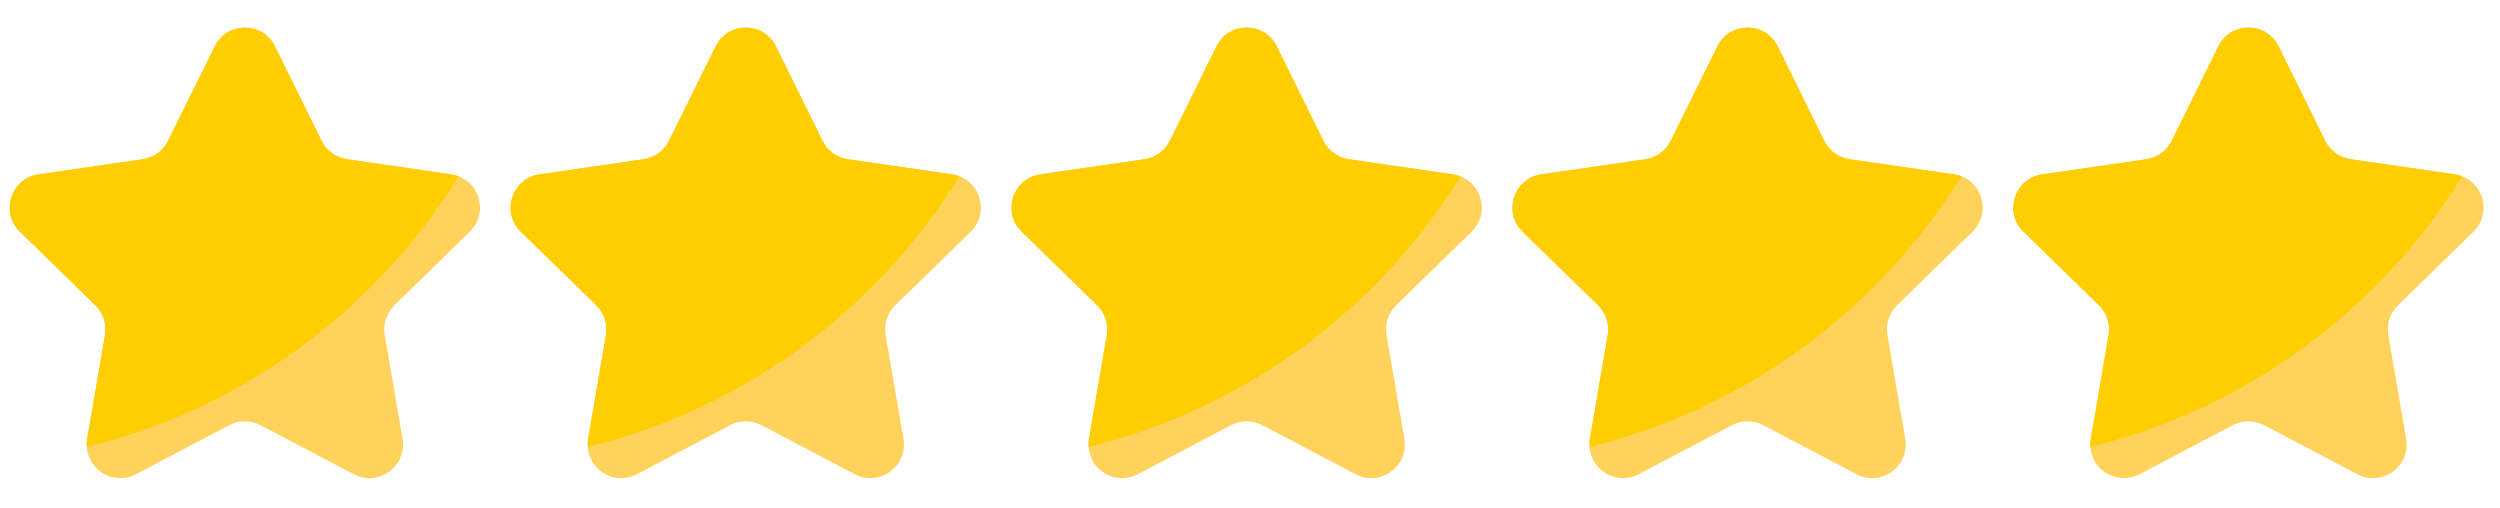 <svg xmlns="http://www.w3.org/2000/svg" xmlns:xlink="http://www.w3.org/1999/xlink" width="295" viewBox="0 0 221.25 45" height="60" preserveAspectRatio="xMidYMid meet"><defs><clipPath id="4a04acc182"><path d="M 0 2 L 43 2 L 43 42.938 L 0 42.938 Z M 0 2 " clip-rule="nonzero"></path></clipPath><clipPath id="0d4276d348"><path d="M 45 2 L 87 2 L 87 42.938 L 45 42.938 Z M 45 2 " clip-rule="nonzero"></path></clipPath><clipPath id="ae9c8ee07a"><path d="M 89 2 L 132 2 L 132 42.938 L 89 42.938 Z M 89 2 " clip-rule="nonzero"></path></clipPath><clipPath id="1c706f5ee5"><path d="M 133 2 L 176 2 L 176 42.938 L 133 42.938 Z M 133 2 " clip-rule="nonzero"></path></clipPath><clipPath id="ccb52865d9"><path d="M 178 2 L 220 2 L 220 42.938 L 178 42.938 Z M 178 2 " clip-rule="nonzero"></path></clipPath></defs><g clip-path="url(#4a04acc182)"><path fill="#ffd25b" d="M 34.906 27.016 C 34.203 27.695 33.883 28.68 34.047 29.648 L 35.625 38.836 C 36.043 41.266 33.488 43.117 31.309 41.969 L 23.055 37.629 C 22.188 37.176 21.152 37.176 20.285 37.629 L 12.031 41.969 C 10.066 43.004 7.801 41.609 7.68 39.547 C 7.66 39.316 7.676 39.082 7.715 38.836 L 9.293 29.648 C 9.453 28.68 9.133 27.695 8.438 27.016 L 1.758 20.504 C -0.012 18.781 0.969 15.785 3.406 15.43 L 12.637 14.09 C 13.602 13.945 14.438 13.344 14.871 12.465 L 19.004 4.098 C 20.094 1.887 23.242 1.887 24.336 4.098 L 28.465 12.465 C 28.895 13.34 29.73 13.945 30.699 14.09 L 39.93 15.43 C 40.164 15.465 40.387 15.523 40.59 15.602 C 42.535 16.344 43.176 18.945 41.578 20.504 Z M 34.906 27.016 " fill-opacity="1" fill-rule="nonzero"></path></g><g clip-path="url(#0d4276d348)"><path fill="#ffd25b" d="M 79.238 27.016 C 78.535 27.695 78.215 28.68 78.379 29.648 L 79.957 38.836 C 80.375 41.266 77.82 43.117 75.641 41.969 L 67.387 37.629 C 66.52 37.176 65.48 37.176 64.613 37.629 L 56.363 41.969 C 54.398 43.004 52.133 41.609 52.012 39.547 C 51.992 39.316 52.008 39.082 52.047 38.836 L 53.625 29.648 C 53.785 28.68 53.465 27.695 52.77 27.016 L 46.09 20.504 C 44.32 18.781 45.301 15.785 47.738 15.43 L 56.965 14.09 C 57.934 13.945 58.77 13.344 59.203 12.465 L 63.336 4.098 C 64.426 1.887 67.574 1.887 68.668 4.098 L 72.793 12.465 C 73.227 13.34 74.062 13.945 75.031 14.09 L 84.262 15.43 C 84.496 15.465 84.715 15.523 84.922 15.602 C 86.867 16.344 87.508 18.945 85.91 20.504 Z M 79.238 27.016 " fill-opacity="1" fill-rule="nonzero"></path></g><g clip-path="url(#ae9c8ee07a)"><path fill="#ffd25b" d="M 123.566 27.016 C 122.863 27.695 122.543 28.68 122.707 29.648 L 124.285 38.836 C 124.703 41.266 122.148 43.117 119.969 41.969 L 111.715 37.629 C 110.848 37.176 109.812 37.176 108.945 37.629 L 100.691 41.969 C 98.727 43.004 96.461 41.609 96.34 39.547 C 96.32 39.316 96.336 39.082 96.375 38.836 L 97.953 29.648 C 98.113 28.68 97.793 27.695 97.098 27.016 L 90.418 20.504 C 88.648 18.781 89.629 15.785 92.066 15.43 L 101.293 14.09 C 102.262 13.945 103.098 13.344 103.531 12.465 L 107.664 4.098 C 108.754 1.887 111.902 1.887 112.996 4.098 L 117.125 12.465 C 117.555 13.34 118.391 13.945 119.359 14.09 L 128.59 15.43 C 128.824 15.465 129.043 15.523 129.25 15.602 C 131.195 16.344 131.836 18.945 130.238 20.504 Z M 123.566 27.016 " fill-opacity="1" fill-rule="nonzero"></path></g><g clip-path="url(#1c706f5ee5)"><path fill="#ffd25b" d="M 167.895 27.016 C 167.195 27.695 166.871 28.68 167.039 29.648 L 168.613 38.836 C 169.035 41.266 166.48 43.117 164.301 41.969 L 156.047 37.629 C 155.18 37.176 154.141 37.176 153.273 37.629 L 145.02 41.969 C 143.059 43.004 140.793 41.609 140.672 39.547 C 140.652 39.316 140.668 39.082 140.707 38.836 L 142.285 29.648 C 142.445 28.68 142.125 27.695 141.426 27.016 L 134.75 20.504 C 132.98 18.781 133.961 15.785 136.398 15.43 L 145.625 14.09 C 146.594 13.945 147.43 13.344 147.863 12.465 L 151.992 4.098 C 153.086 1.887 156.23 1.887 157.328 4.098 L 161.453 12.465 C 161.887 13.34 162.723 13.945 163.691 14.09 L 172.922 15.43 C 173.156 15.465 173.375 15.523 173.578 15.602 C 175.527 16.344 176.168 18.945 174.57 20.504 Z M 167.895 27.016 " fill-opacity="1" fill-rule="nonzero"></path></g><g clip-path="url(#ccb52865d9)"><path fill="#ffd25b" d="M 212.227 27.016 C 211.523 27.695 211.203 28.68 211.367 29.648 L 212.945 38.836 C 213.363 41.266 210.809 43.117 208.629 41.969 L 200.375 37.629 C 199.508 37.176 198.473 37.176 197.605 37.629 L 189.352 41.969 C 187.387 43.004 185.121 41.609 185 39.547 C 184.98 39.316 184.996 39.082 185.035 38.836 L 186.613 29.648 C 186.773 28.68 186.453 27.695 185.758 27.016 L 179.078 20.504 C 177.309 18.781 178.289 15.785 180.727 15.43 L 189.953 14.09 C 190.922 13.945 191.758 13.344 192.191 12.465 L 196.324 4.098 C 197.414 1.887 200.562 1.887 201.656 4.098 L 205.781 12.465 C 206.215 13.34 207.051 13.945 208.02 14.09 L 217.25 15.43 C 217.484 15.465 217.703 15.523 217.91 15.602 C 219.855 16.344 220.496 18.945 218.898 20.504 Z M 212.227 27.016 " fill-opacity="1" fill-rule="nonzero"></path></g><path fill="#ffce00" d="M 40.59 15.602 C 33.285 27.402 21.539 36.164 7.68 39.547 C 7.66 39.316 7.676 39.082 7.715 38.836 L 9.293 29.648 C 9.453 28.68 9.133 27.695 8.438 27.016 L 1.758 20.504 C -0.012 18.781 0.969 15.785 3.406 15.43 L 12.637 14.09 C 13.602 13.945 14.438 13.344 14.871 12.465 L 19.004 4.098 C 20.094 1.887 23.242 1.887 24.336 4.098 L 28.465 12.465 C 28.895 13.34 29.73 13.945 30.699 14.09 L 39.93 15.43 C 40.172 15.465 40.387 15.52 40.59 15.602 Z M 40.59 15.602 " fill-opacity="1" fill-rule="nonzero"></path><path fill="#ffce00" d="M 84.922 15.602 C 77.617 27.402 65.871 36.164 52.012 39.547 C 51.992 39.316 52.008 39.082 52.047 38.836 L 53.625 29.648 C 53.785 28.68 53.465 27.695 52.77 27.016 L 46.09 20.504 C 44.32 18.781 45.301 15.785 47.738 15.43 L 56.965 14.09 C 57.934 13.945 58.77 13.344 59.203 12.465 L 63.336 4.098 C 64.426 1.887 67.574 1.887 68.668 4.098 L 72.793 12.465 C 73.227 13.34 74.062 13.945 75.031 14.09 L 84.262 15.43 C 84.5 15.465 84.719 15.52 84.922 15.602 Z M 84.922 15.602 " fill-opacity="1" fill-rule="nonzero"></path><path fill="#ffce00" d="M 129.25 15.602 C 121.945 27.402 110.199 36.164 96.34 39.547 C 96.32 39.316 96.336 39.082 96.375 38.836 L 97.953 29.648 C 98.113 28.68 97.793 27.695 97.098 27.016 L 90.418 20.504 C 88.648 18.781 89.629 15.785 92.066 15.43 L 101.293 14.09 C 102.262 13.945 103.098 13.344 103.531 12.465 L 107.664 4.098 C 108.754 1.887 111.902 1.887 112.996 4.098 L 117.125 12.465 C 117.555 13.34 118.391 13.945 119.359 14.09 L 128.59 15.43 C 128.828 15.465 129.047 15.52 129.25 15.602 Z M 129.25 15.602 " fill-opacity="1" fill-rule="nonzero"></path><path fill="#ffce00" d="M 173.582 15.602 C 166.273 27.402 154.527 36.164 140.668 39.547 C 140.648 39.316 140.664 39.082 140.703 38.836 L 142.281 29.648 C 142.445 28.68 142.121 27.695 141.426 27.016 L 134.746 20.504 C 132.977 18.781 133.957 15.785 136.398 15.43 L 145.625 14.09 C 146.59 13.945 147.426 13.344 147.859 12.465 L 151.992 4.098 C 153.082 1.887 156.23 1.887 157.324 4.098 L 161.453 12.465 C 161.883 13.34 162.719 13.945 163.688 14.09 L 172.918 15.43 C 173.16 15.465 173.375 15.52 173.582 15.602 Z M 173.582 15.602 " fill-opacity="1" fill-rule="nonzero"></path><path fill="#ffce00" d="M 217.91 15.602 C 210.605 27.402 198.859 36.164 185 39.547 C 184.98 39.316 184.996 39.082 185.035 38.836 L 186.613 29.648 C 186.773 28.68 186.453 27.695 185.758 27.016 L 179.078 20.504 C 177.309 18.781 178.289 15.785 180.727 15.43 L 189.953 14.09 C 190.922 13.945 191.758 13.344 192.191 12.465 L 196.324 4.098 C 197.414 1.887 200.562 1.887 201.656 4.098 L 205.781 12.465 C 206.215 13.34 207.051 13.945 208.02 14.09 L 217.25 15.43 C 217.488 15.465 217.707 15.52 217.91 15.602 Z M 217.91 15.602 " fill-opacity="1" fill-rule="nonzero"></path></svg>